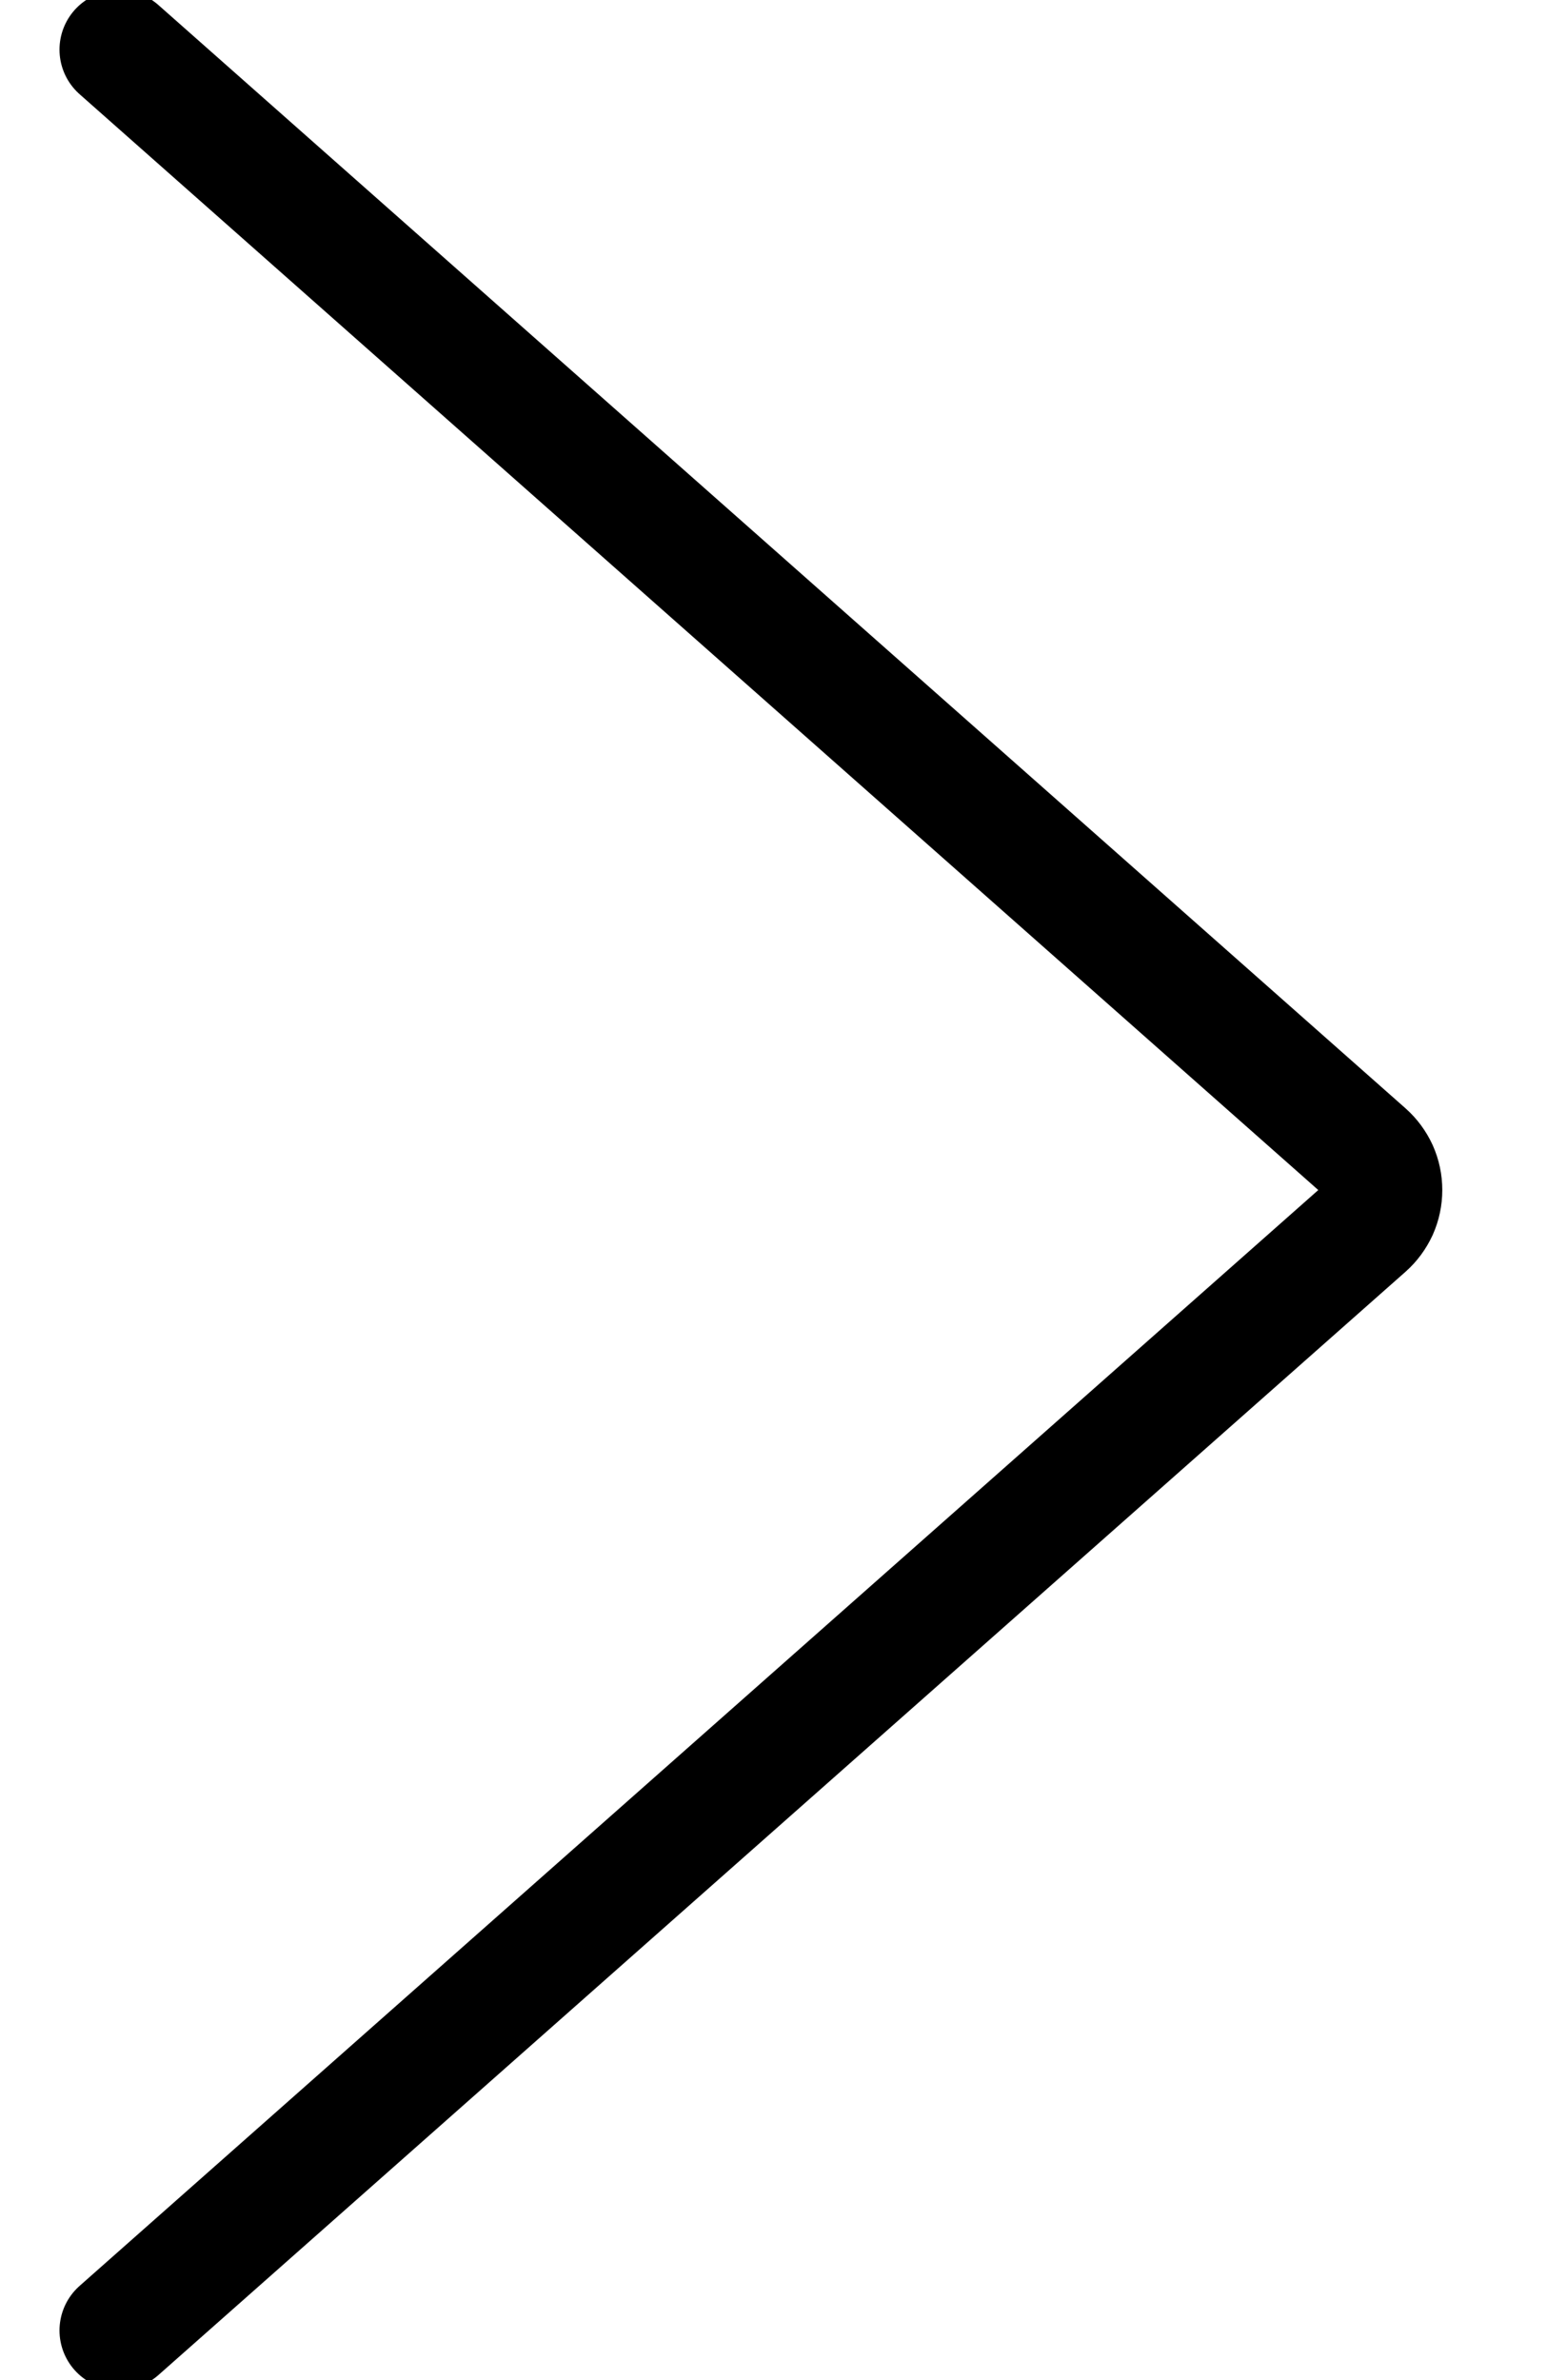 <svg width="13" height="20" viewBox="0 0 13 20" fill="none" xmlns="http://www.w3.org/2000/svg">
<path d="M1 19.583L11.48 10.312C11.524 10.273 11.559 10.225 11.584 10.171C11.608 10.117 11.62 10.059 11.62 10C11.62 9.941 11.608 9.883 11.584 9.829C11.559 9.775 11.524 9.727 11.48 9.688L1 0.417" stroke="black" stroke-linecap="round" stroke-linejoin="round"/>
</svg>
